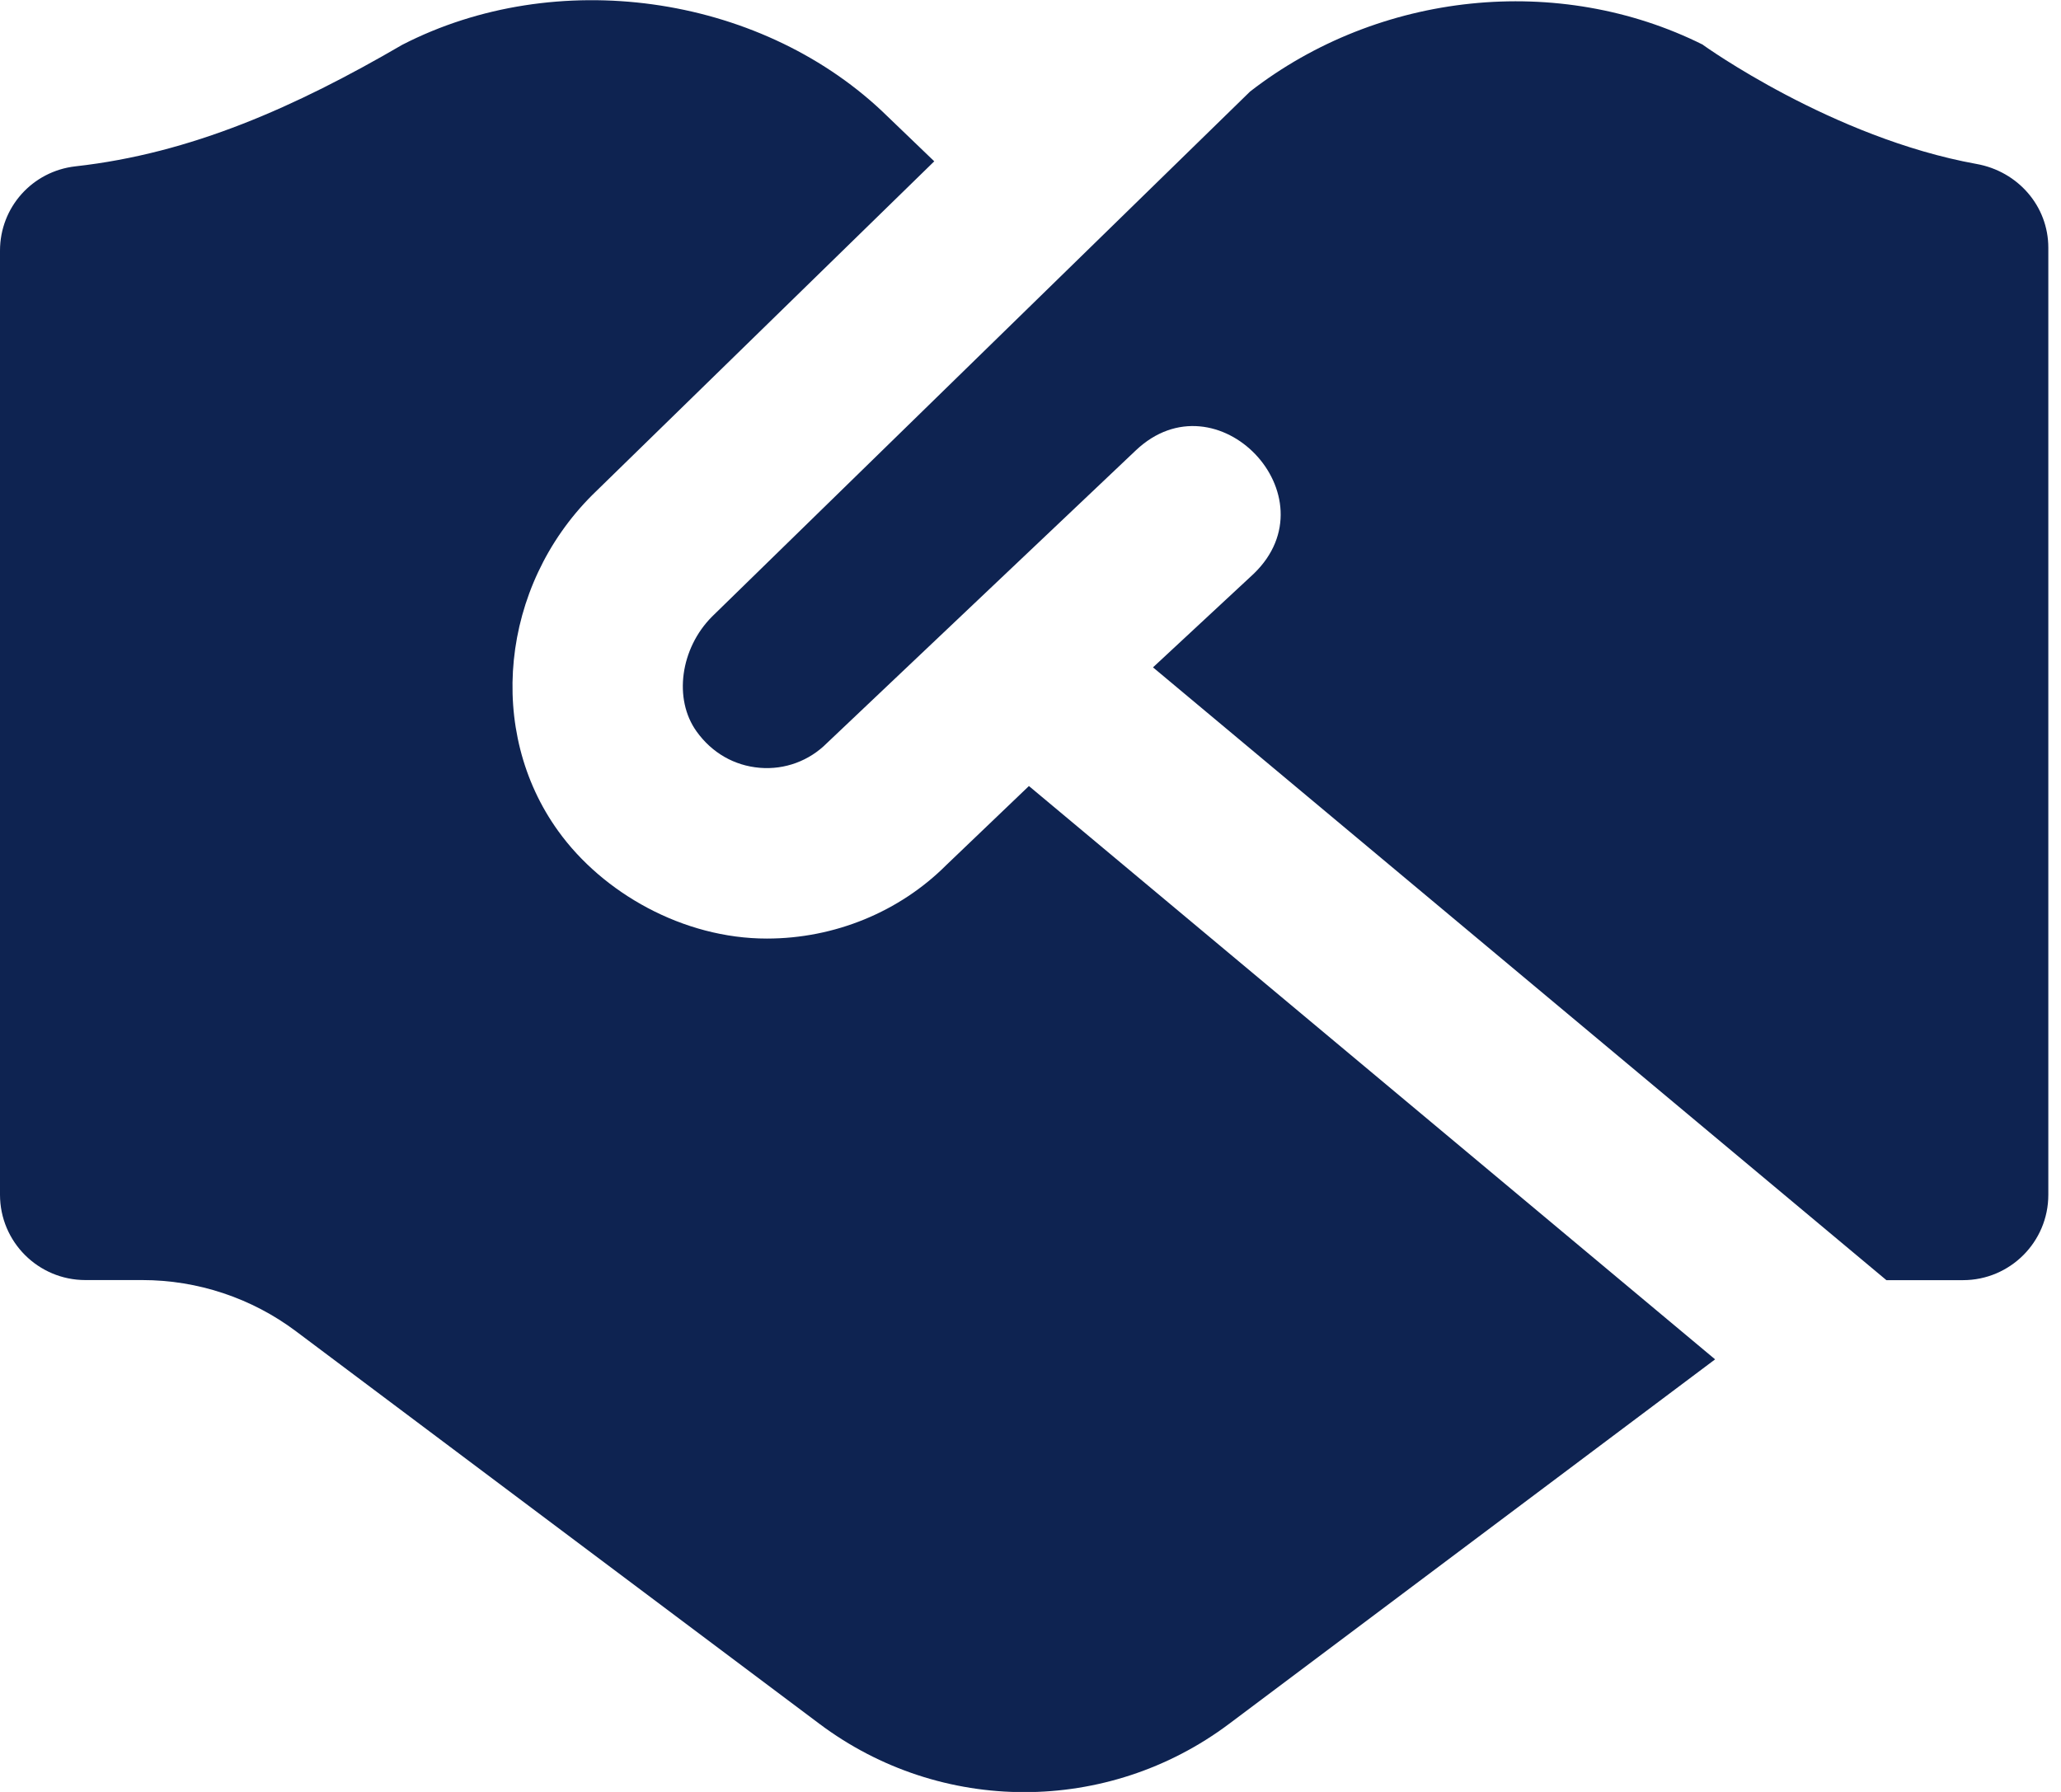 <svg width="46" height="40" viewBox="0 0 46 40" fill="none" xmlns="http://www.w3.org/2000/svg">
<path d="M22.966 17.547L38.28 30.344L27.433 38.48C24.724 40.513 20.998 40.513 18.289 38.48L6.606 29.717C5.618 28.976 4.414 28.574 3.177 28.574H1.907C0.853 28.574 0 27.721 0 26.669V5.595C0 4.627 0.722 3.822 1.684 3.713C4.269 3.425 6.597 2.387 8.978 1C12.403 -0.762 16.897 -0.133 19.676 2.471L20.852 3.601L13.218 11.051C11.174 13.093 10.849 16.322 12.46 18.552C13.451 19.93 15.243 20.951 17.116 20.951C18.627 20.951 20.076 20.356 21.124 19.307L22.966 17.545V17.547ZM38.011 1C34.792 -0.609 30.776 -0.19 27.9 2.044L15.893 13.763C15.186 14.472 15.026 15.605 15.548 16.329C15.891 16.806 16.388 17.091 16.956 17.139C17.518 17.187 18.063 16.983 18.457 16.587L25.349 10.055C27.157 8.338 29.776 11.077 27.983 12.807L25.734 14.897L42.103 28.576H43.812C44.863 28.576 45.717 27.723 45.717 26.671V5.53C45.717 4.597 45.035 3.825 44.115 3.66C40.888 3.077 38.009 1.002 38.009 1.002L38.011 1Z" fill="#0E2351"/>
</svg>
